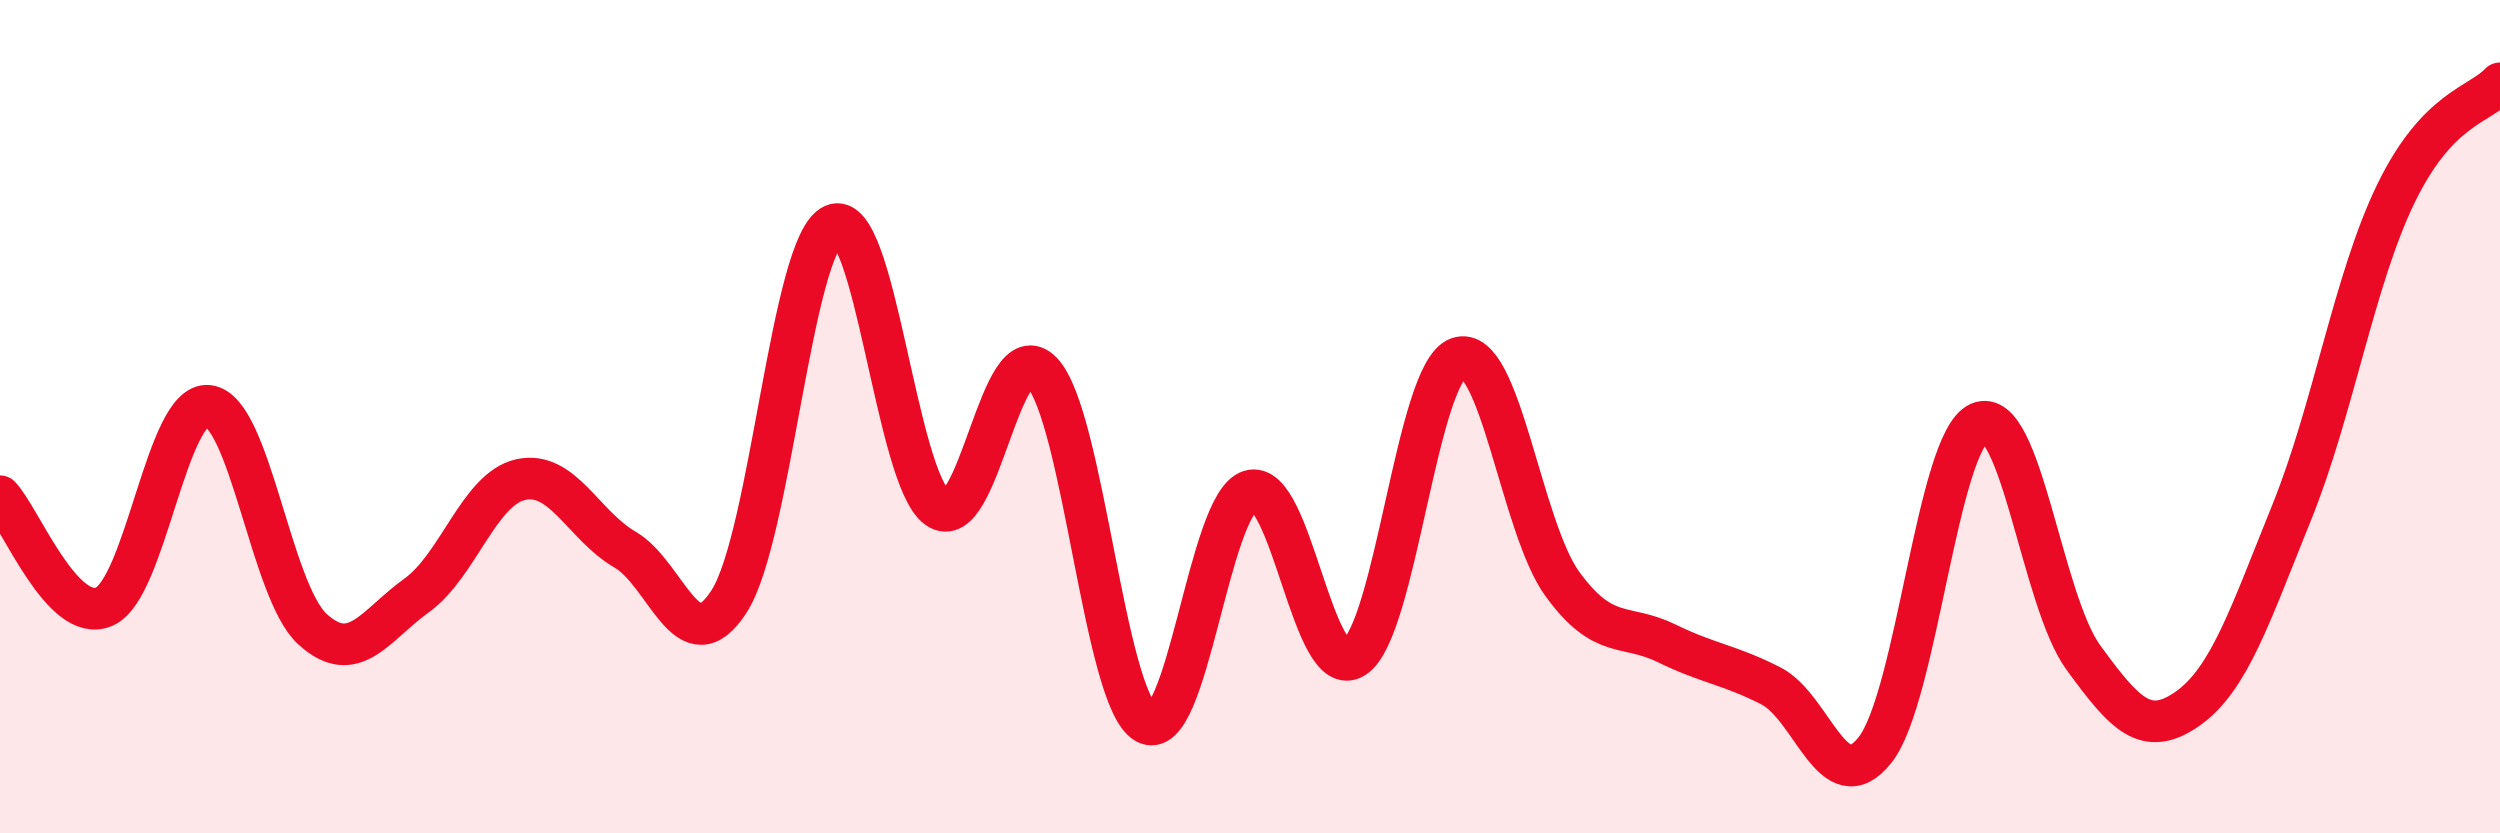 
    <svg width="60" height="20" viewBox="0 0 60 20" xmlns="http://www.w3.org/2000/svg">
      <path
        d="M 0,11.91 C 0.5,12.44 1.5,14.99 2.5,14.56 C 3.5,14.13 4,9.63 5,9.74 C 6,9.85 6.5,14.19 7.5,15.1 C 8.5,16.01 9,15.01 10,14.29 C 11,13.57 11.5,11.73 12.5,11.51 C 13.5,11.29 14,12.61 15,13.19 C 16,13.77 16.5,15.99 17.5,14.43 C 18.5,12.87 19,5.85 20,5.4 C 21,4.95 21.5,11.48 22.5,12.19 C 23.5,12.9 24,7.9 25,8.93 C 26,9.96 26.5,16.78 27.5,17.35 C 28.5,17.92 29,12.09 30,11.78 C 31,11.47 31.5,16.42 32.5,15.78 C 33.5,15.14 34,8.94 35,8.59 C 36,8.24 36.5,12.65 37.5,14.02 C 38.5,15.39 39,14.95 40,15.44 C 41,15.93 41.5,15.95 42.5,16.46 C 43.5,16.97 44,19.26 45,18 C 46,16.74 46.5,10.59 47.5,10.15 C 48.5,9.71 49,14.41 50,15.78 C 51,17.15 51.5,17.71 52.5,17.01 C 53.5,16.31 54,14.77 55,12.3 C 56,9.83 56.5,6.71 57.5,4.65 C 58.5,2.59 59.5,2.53 60,2L60 20L0 20Z"
        fill="#EB0A25"
        opacity="0.1"
        stroke-linecap="round"
        stroke-linejoin="round"
      />
      <path
        d="M 0,11.91 C 0.5,12.44 1.5,14.99 2.5,14.56 C 3.5,14.13 4,9.63 5,9.74 C 6,9.85 6.5,14.19 7.5,15.1 C 8.5,16.01 9,15.01 10,14.29 C 11,13.57 11.5,11.73 12.5,11.51 C 13.5,11.29 14,12.61 15,13.19 C 16,13.77 16.5,15.99 17.5,14.43 C 18.5,12.87 19,5.85 20,5.4 C 21,4.95 21.5,11.48 22.5,12.19 C 23.5,12.9 24,7.9 25,8.93 C 26,9.96 26.5,16.78 27.5,17.35 C 28.5,17.92 29,12.09 30,11.78 C 31,11.47 31.5,16.42 32.5,15.78 C 33.5,15.14 34,8.94 35,8.59 C 36,8.24 36.5,12.65 37.5,14.02 C 38.5,15.39 39,14.95 40,15.44 C 41,15.93 41.5,15.95 42.5,16.46 C 43.5,16.97 44,19.26 45,18 C 46,16.74 46.5,10.59 47.5,10.15 C 48.5,9.71 49,14.41 50,15.78 C 51,17.15 51.5,17.71 52.5,17.01 C 53.5,16.31 54,14.77 55,12.3 C 56,9.83 56.5,6.71 57.5,4.65 C 58.5,2.59 59.5,2.53 60,2"
        stroke="#EB0A25"
        stroke-width="1"
        fill="none"
        stroke-linecap="round"
        stroke-linejoin="round"
      />
    </svg>
  